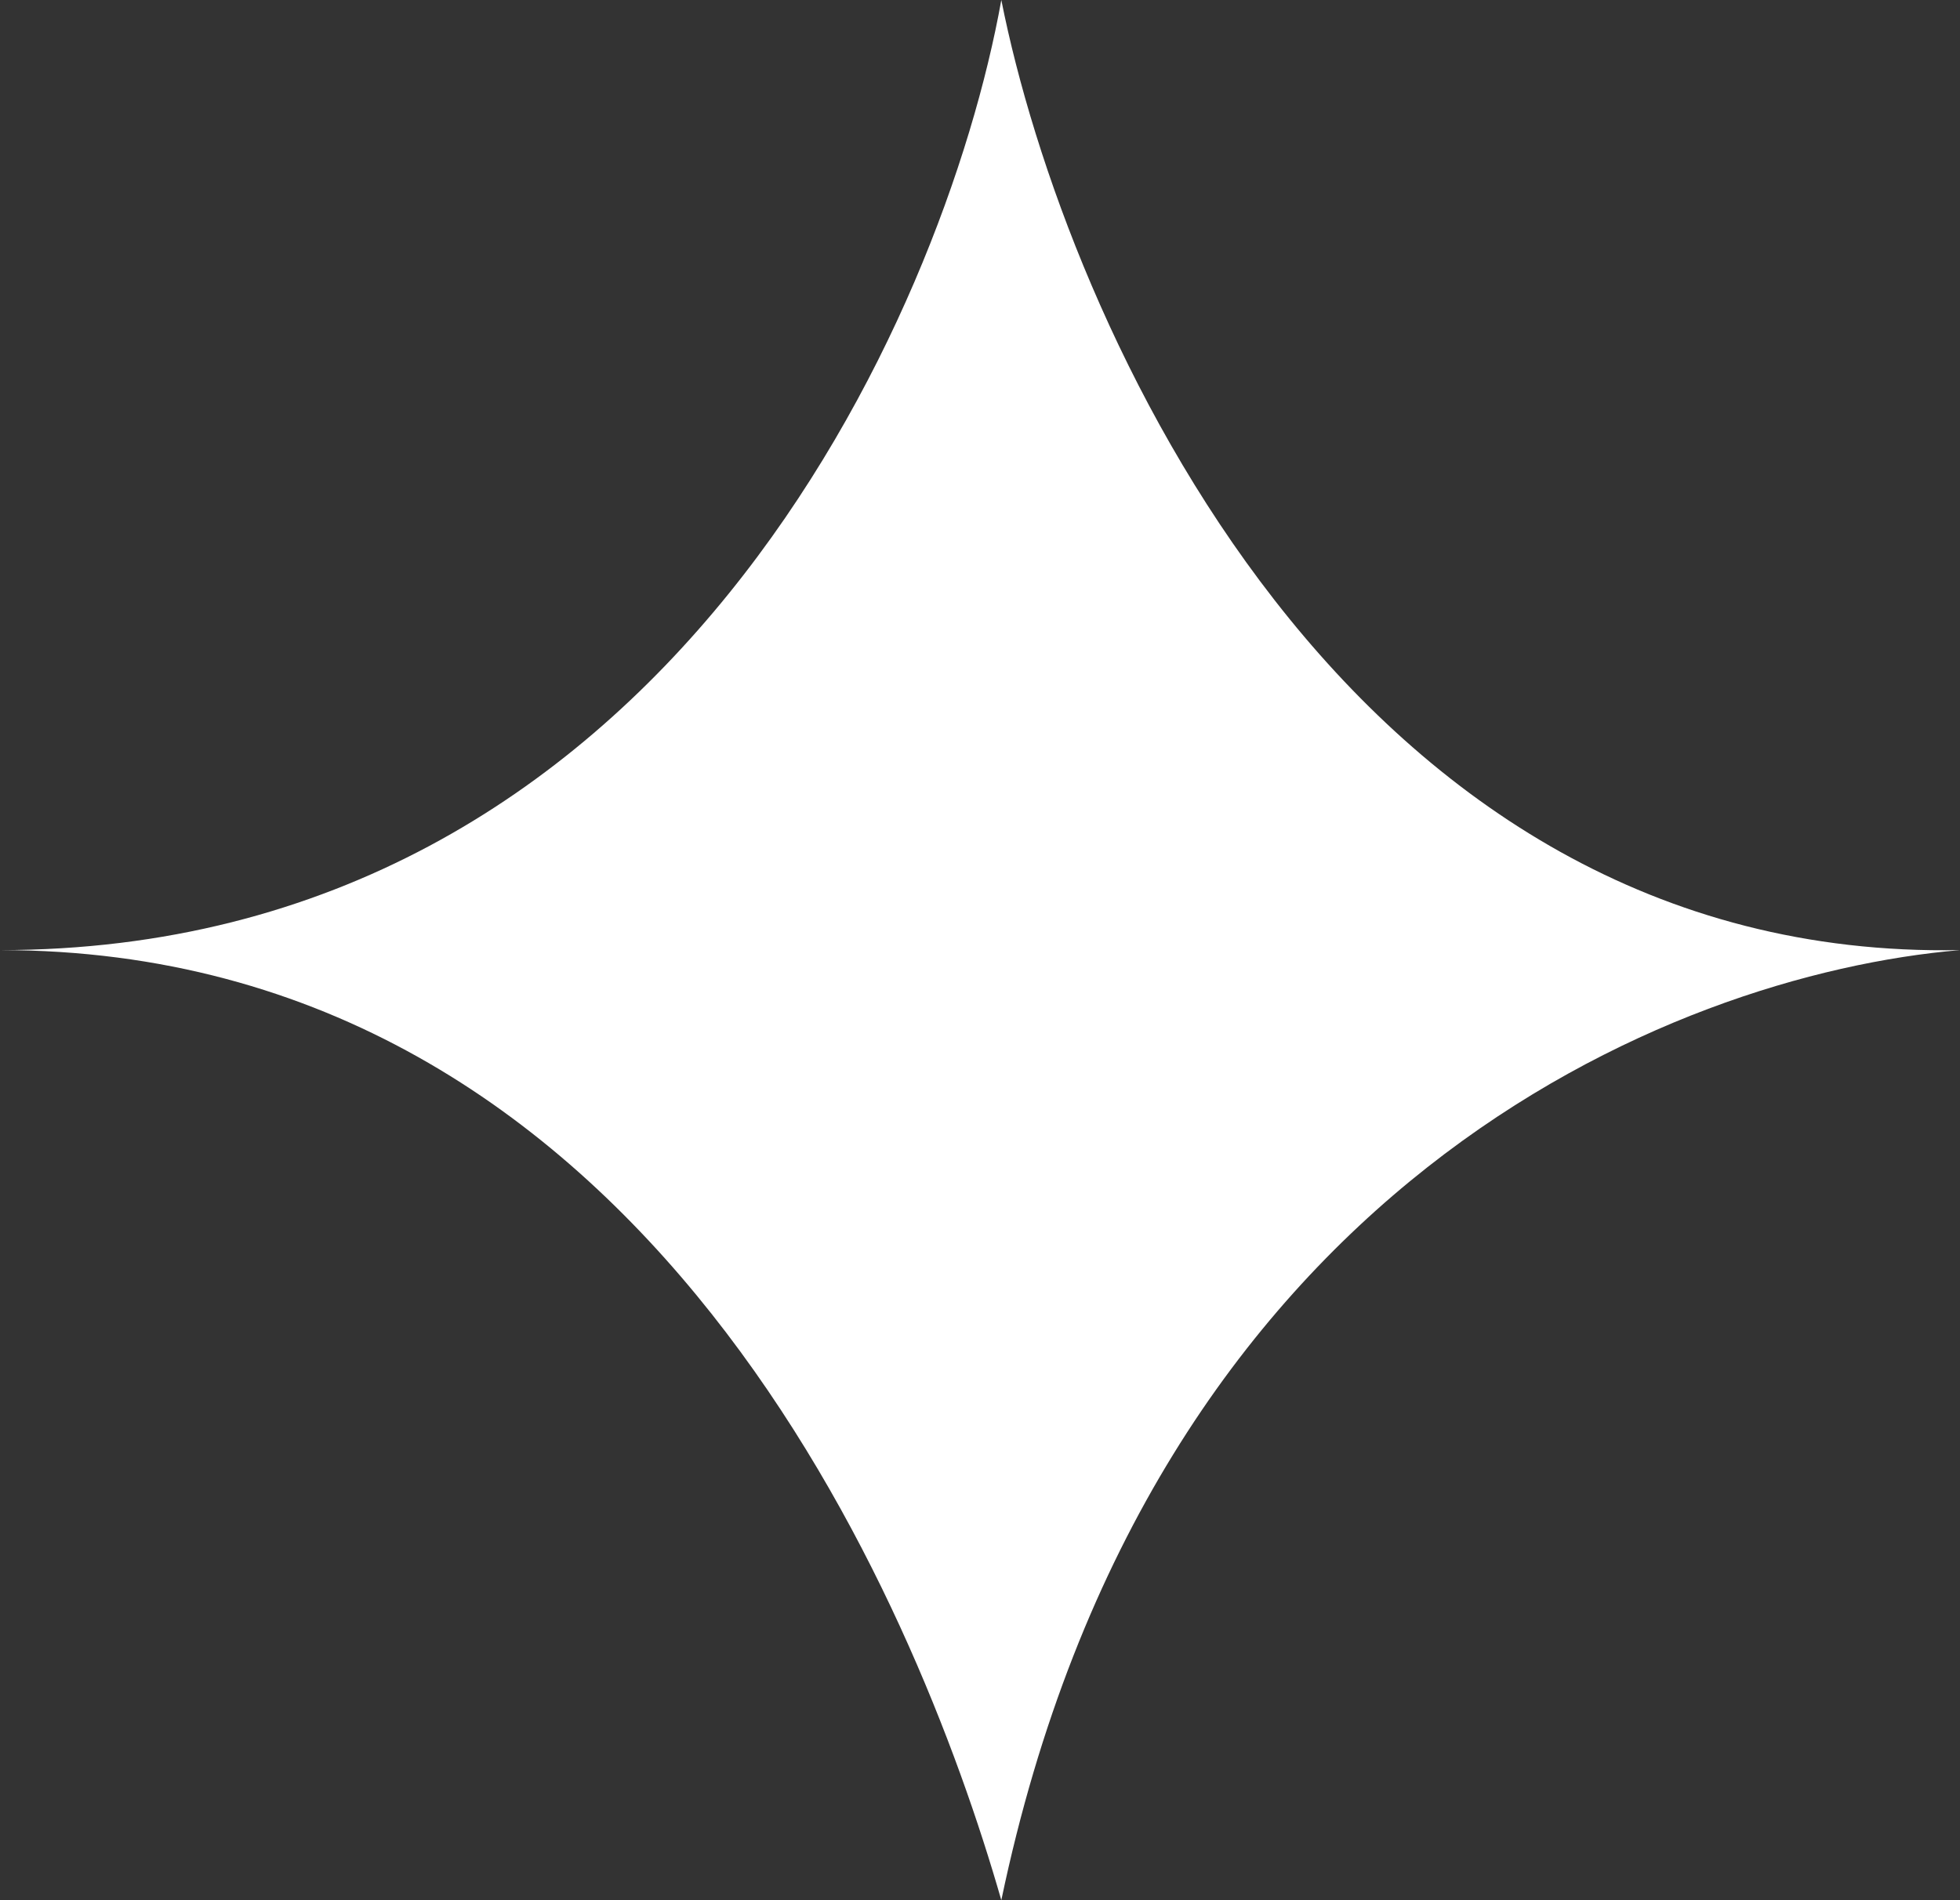 <svg xmlns="http://www.w3.org/2000/svg" width="33" height="32" viewBox="0 0 33 32" fill="none"><rect x="0" y="0" width="33" height="32" fill="#333333" stroke="none"/><path d="M33 16C22.67 16.2 17.935 5.417 16.859 0C15.902 5.333 11.191 16 0 16C10.904 16 15.424 27 16.859 32C19.37 20 28.098 16.417 33 16Z" fill="white"></path></svg>
